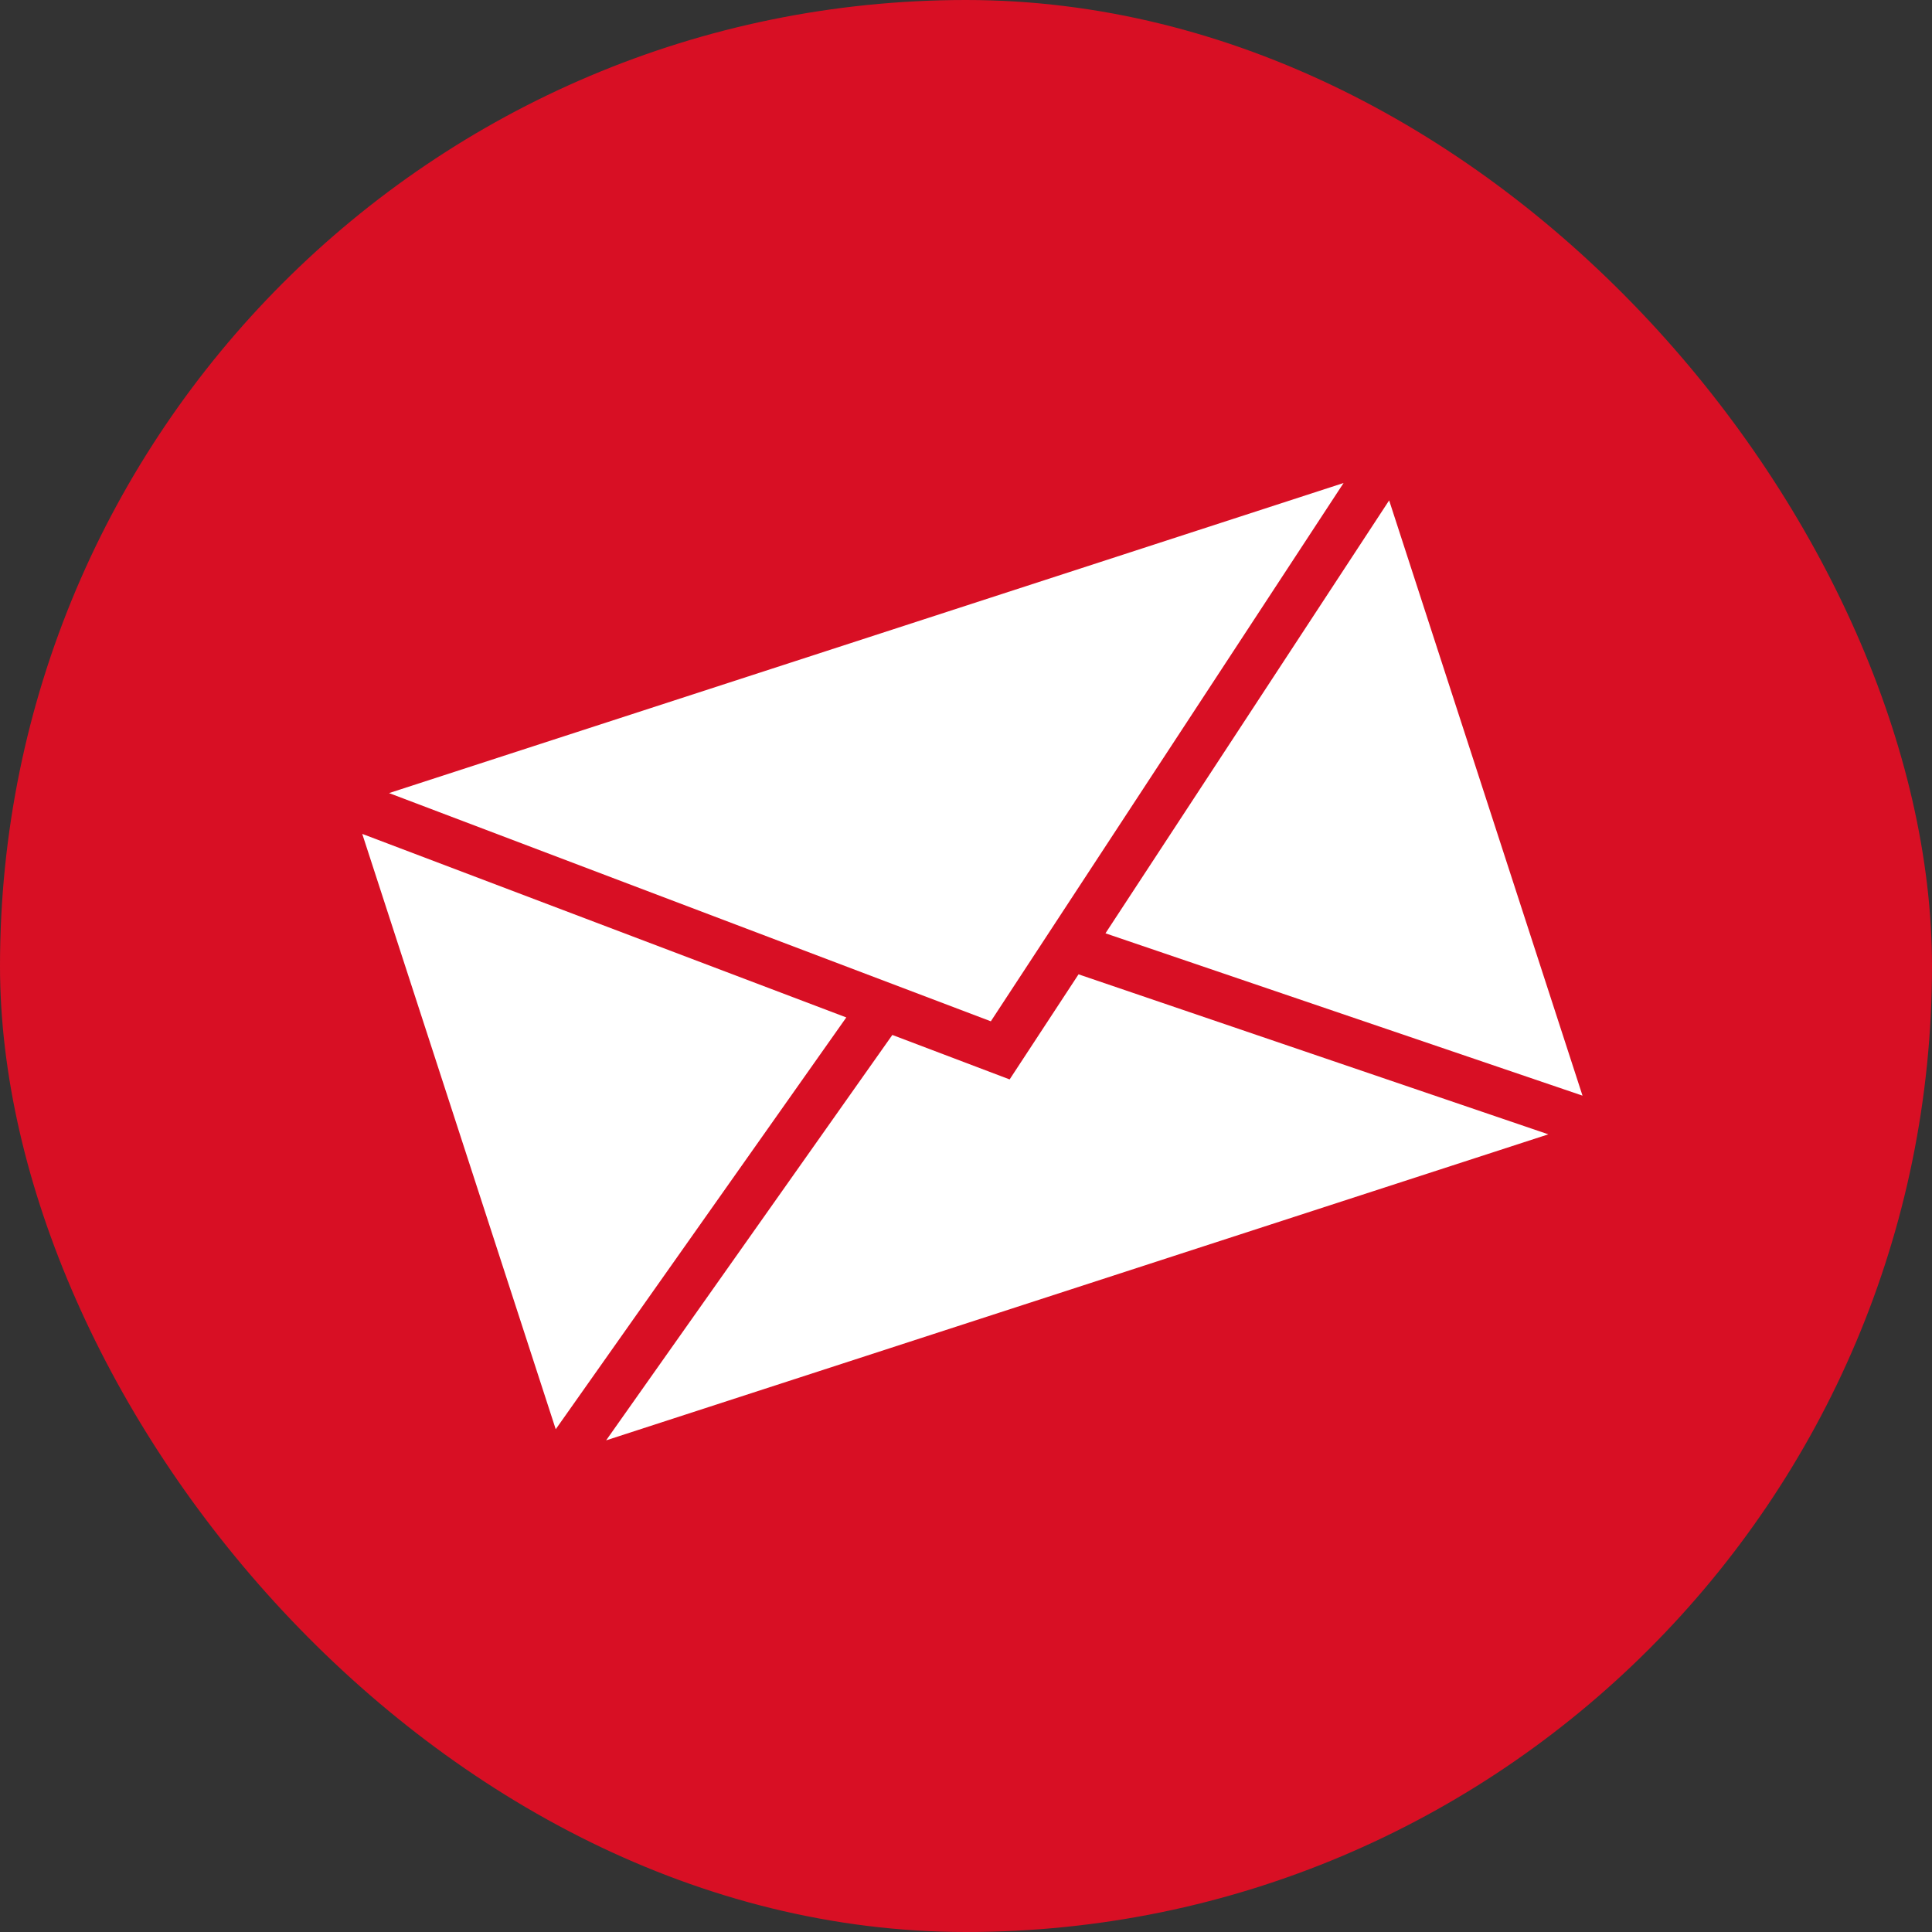 <svg width="48" height="48" viewBox="0 0 48 48" fill="none" xmlns="http://www.w3.org/2000/svg">
<rect x="0" y="0" width="48" height="48" fill="#333333" stroke="none"/>
<rect width="48" height="48" rx="24" fill="#D80F24"/>
<path fill-rule="evenodd" clip-rule="evenodd" d="M13.807 35.509L21.026 25.278L9 20.718L13.807 35.509Z" fill="white"/>
<path fill-rule="evenodd" clip-rule="evenodd" d="M9.666 19.704L24.617 25.374L33.381 12L9.666 19.704Z" fill="white"/>
<path fill-rule="evenodd" clip-rule="evenodd" d="M27.465 23.188L39.317 27.221L34.513 12.432L27.465 23.188Z" fill="white"/>
<path fill-rule="evenodd" clip-rule="evenodd" d="M25.084 26.818L22.17 25.713L15.059 35.785L38.468 28.182L26.796 24.207L25.084 26.818Z" fill="white"/>
</svg>
